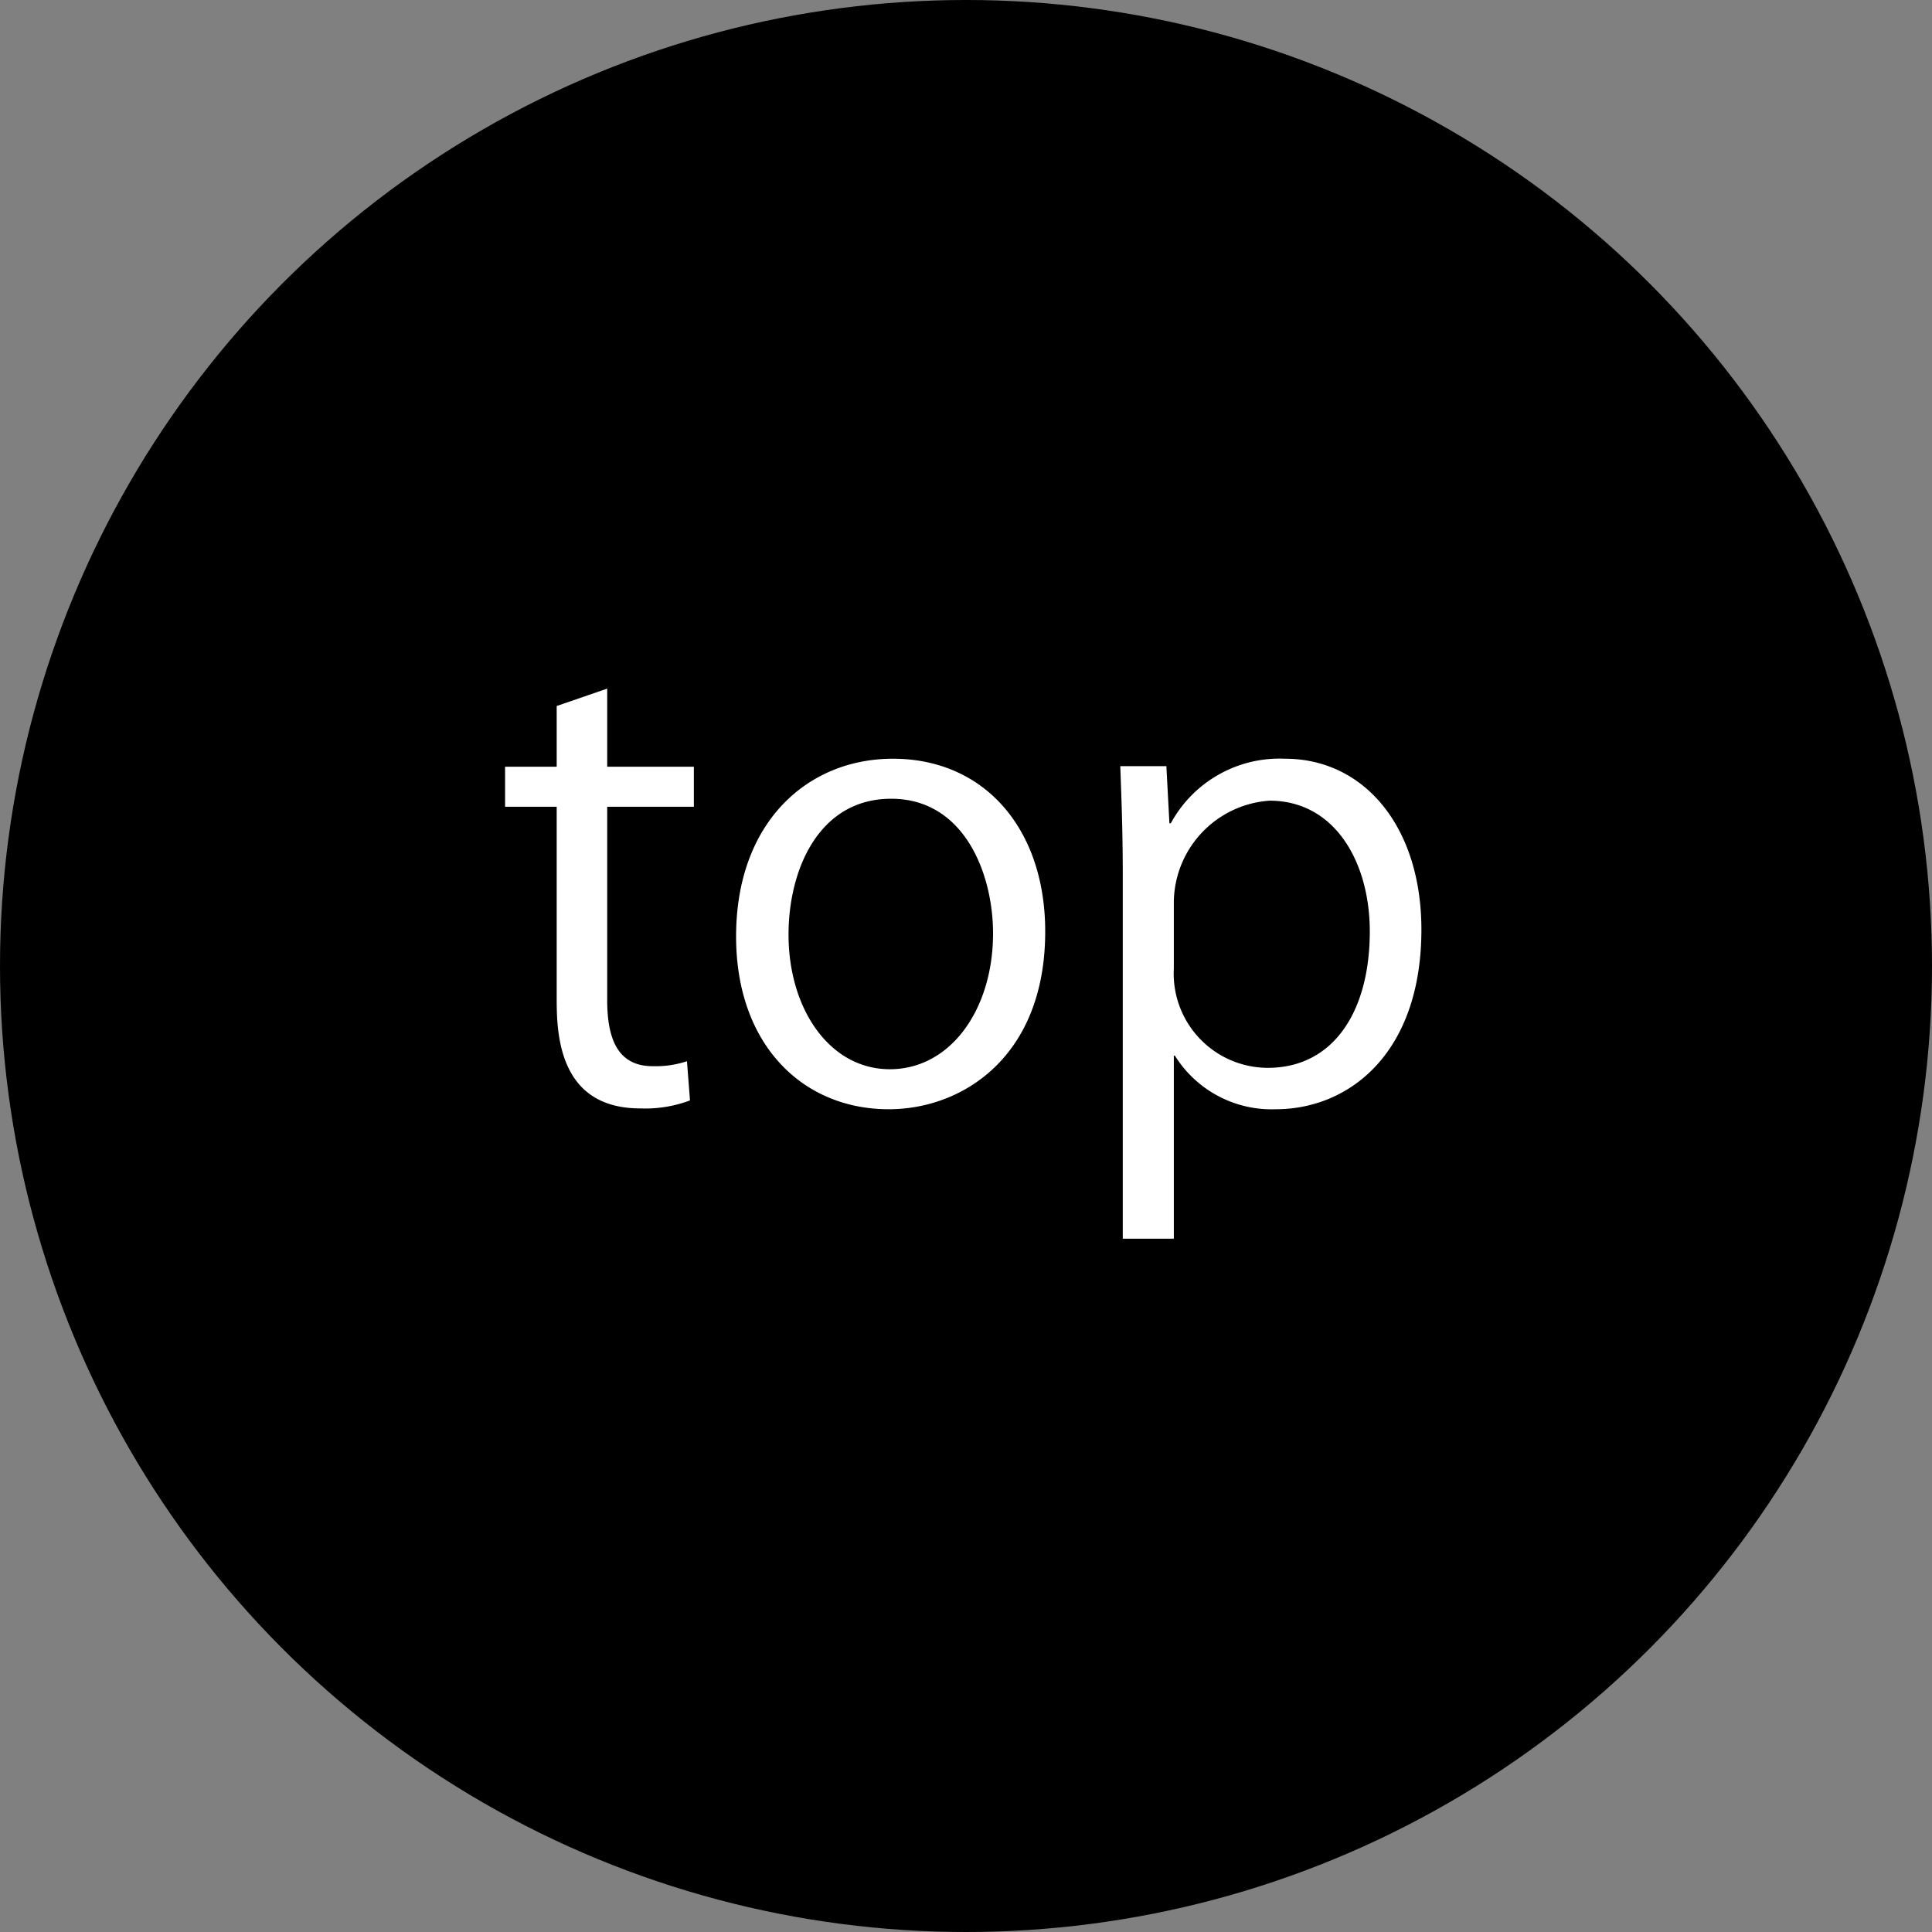 <svg id="top.png" xmlns="http://www.w3.org/2000/svg" width="70" height="70" viewBox="0 0 70 70">
  <rect x="0" y="0" width="70" height="70" fill="#808080" stroke="none"/>
  <defs>
    <style>
      .cls-1 {
        fill: #fff;
        fill-rule: evenodd;
      }
    </style>
  </defs>
  <circle id="楕円形_4" data-name="楕円形 4" cx="35" cy="35" r="35"/>
  <path id="top" class="cls-1" d="M3933.17,1543.78h-1.87v1.45h1.87v6.97c0,1.29.09,3.96,3.03,3.96a4.6,4.6,0,0,0,1.8-.29l-0.11-1.42a3.615,3.615,0,0,1-1.24.18c-1.18,0-1.65-.85-1.65-2.39v-7.01h3.14v-1.45H3935v-2.83l-1.83.63v2.2Zm12.18-.29c-3.09,0-5.68,2.3-5.68,6.44,0,3.92,2.41,6.26,5.53,6.26,2.69,0,5.67-1.92,5.67-6.44C3950.87,1546.03,3948.67,1543.49,3945.35,1543.49Zm3.63,6.33c0,2.74-1.53,4.92-3.74,4.92-2.18,0-3.67-2.18-3.67-4.88,0-2.34,1.09-4.92,3.72-4.92C3947.94,1544.94,3948.98,1547.66,3948.98,1549.82Zm6.39-3.99-0.11-2.07h-1.67c0.04,1.11.09,2.34,0.09,3.92v13.2h1.85v-6.63h0.04a4.127,4.127,0,0,0,3.65,1.94c2.68,0,5.28-2.05,5.28-6.51,0-3.72-2.07-6.19-4.94-6.19a4.483,4.483,0,0,0-4.14,2.34h-0.05Zm0.16,2.94a3.723,3.723,0,0,1,3.47-3.76c2.36,0,3.63,2.22,3.63,4.74,0,2.89-1.31,4.94-3.7,4.94a3.417,3.417,0,0,1-3.4-3.6v-2.32Z" transform="translate(-3913 -1516)"/>
</svg>
